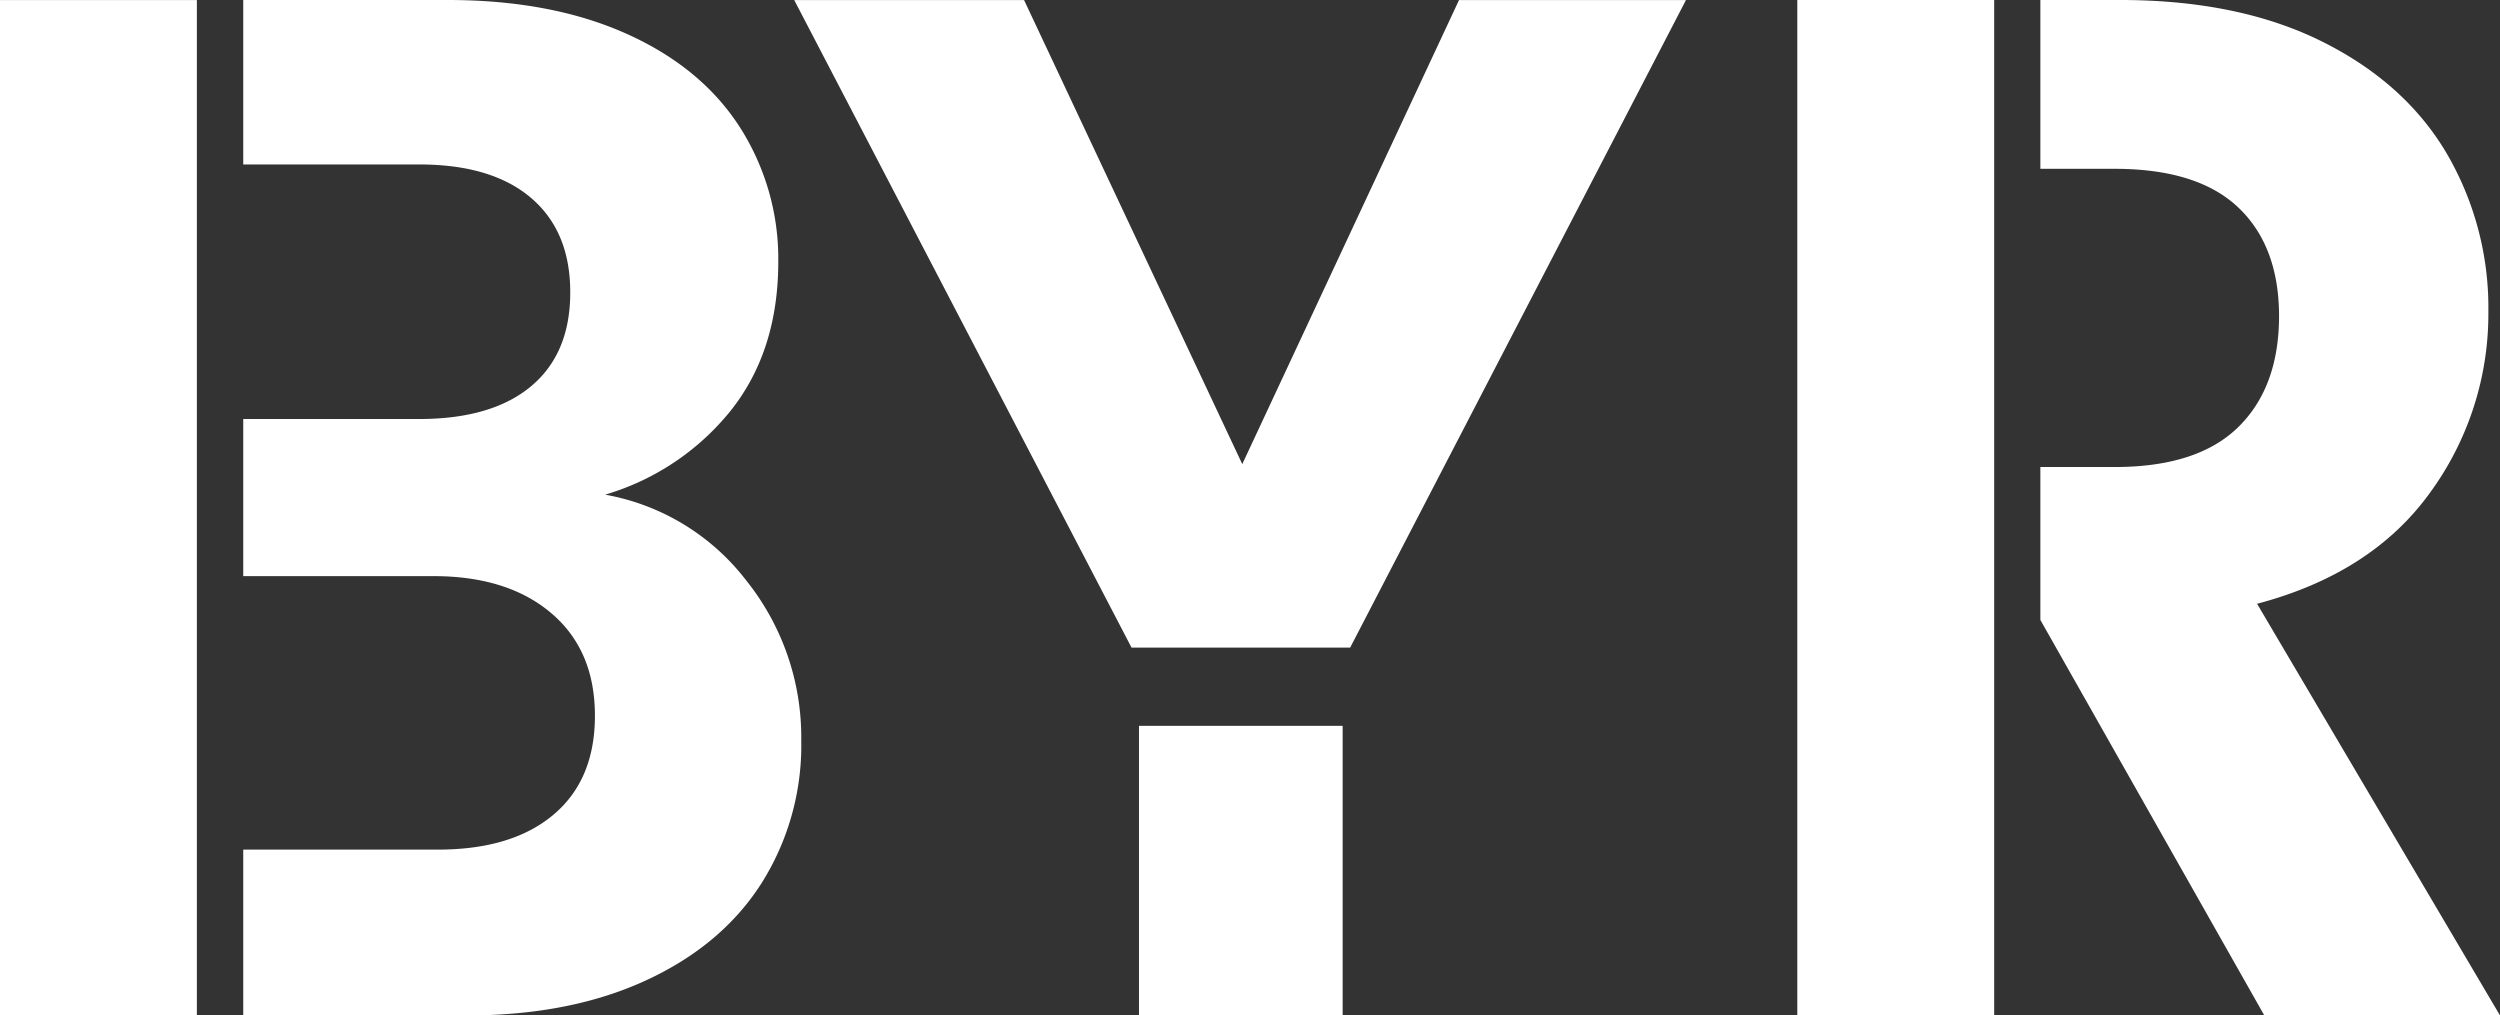 <?xml version="1.0" encoding="UTF-8"?> <svg xmlns="http://www.w3.org/2000/svg" viewBox="0 0 412.45 167.53"><rect x="0" y="0" width="412.45" height="167.53" fill="#333333" stroke="none"/><defs><style>.cls-1{fill:#fff;}</style></defs><title>Datový zdroj 6</title><g id="Vrstva_2" data-name="Vrstva 2"><g id="Vrstva_1-2" data-name="Vrstva 1"><path class="cls-1" d="M123.12,95.77A37.7,37.7,0,0,0,99.83,81.61,41.72,41.72,0,0,0,120.6,67.69q7.79-9.84,7.8-24.48A40.3,40.3,0,0,0,122,20.89q-6.37-9.84-18.73-15.36T73.91,0H40.13V27.13h29q12,0,18.48,5.52t6.47,15.6q0,10.08-6.47,15.48t-18.48,5.4h-29V95.05H71.52q12.24,0,19.44,6.12t7.19,16.92q0,10.56-6.84,16.32t-19.08,5.76H40.13v27.36H77q17,0,29.52-5.76t19.08-16a42.62,42.62,0,0,0,6.59-23.64A41.4,41.4,0,0,0,123.12,95.77Z"></path></g><g id="Vrstva_4" data-name="Vrstva 4"><path class="cls-1" d="M372.37,99.61q18.94-5,28.56-18.36a50,50,0,0,0,9.6-29.88,50.43,50.43,0,0,0-6.84-26q-6.84-11.64-20.52-18.48T350.05,0H336.62V27.85h12.23q13.68,0,20.4,6.36T376,52.09q0,11.76-6.72,18.36t-20.4,6.6H336.62v25.23l36.95,65.25h38.88Z"></path><rect class="cls-1" x="296.51" width="32.48" height="167.52" transform="translate(625.51 167.52) rotate(180)"></rect><rect class="cls-1" y="0.01" width="32.48" height="167.52" transform="translate(32.48 167.54) rotate(180)"></rect></g><g id="Vrstva_5" data-name="Vrstva 5"><polygon class="cls-1" points="222.75 106.84 278.15 0.01 240.71 0.01 204.95 76.57 168.95 0.01 131.03 0.01 186.68 106.84 222.75 106.84"></polygon><rect class="cls-1" x="187.91" y="119.75" width="33.6" height="47.78"></rect></g></g></svg> 